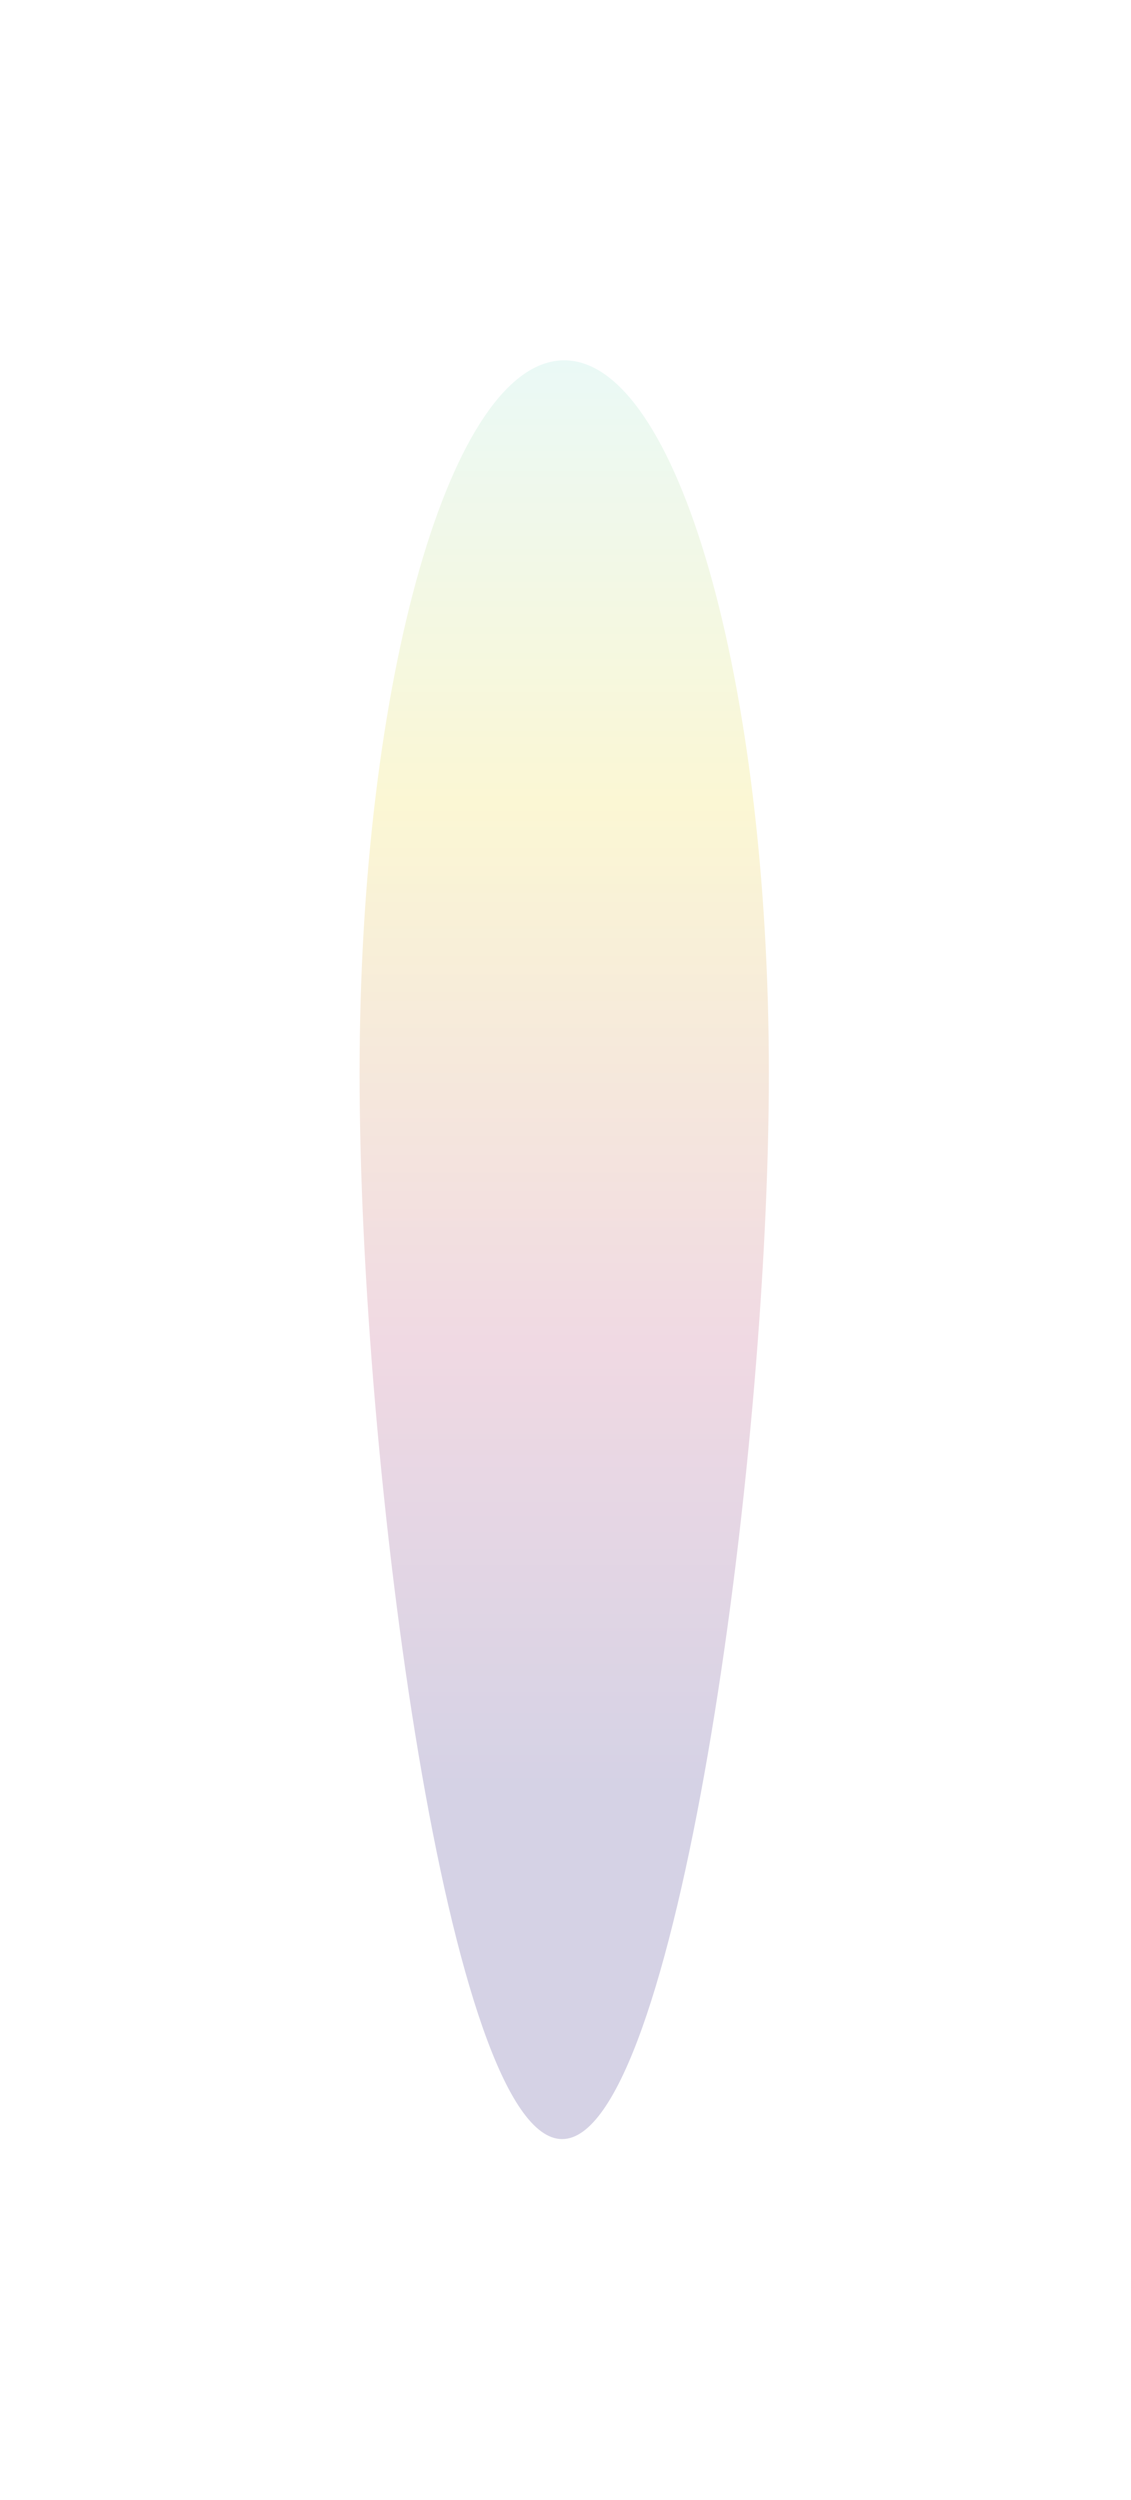 <?xml version="1.0" encoding="UTF-8"?> <svg xmlns="http://www.w3.org/2000/svg" width="315" height="696" fill="none"><g filter="url(#a)"><path fill="url(#b)" d="M214.141 298.815c0 109.628-26.094 296.729-57.573 296.729s-56.422-187.101-56.422-296.729c0-109.629 25.518-198.5 56.997-198.5s56.998 88.871 56.998 198.5"></path></g><defs><linearGradient id="b" x1="157.143" x2="157.143" y1="100.315" y2="497.315" gradientUnits="userSpaceOnUse"><stop stop-color="#EAF9F6"></stop><stop offset=".31" stop-color="#FBF7D4"></stop><stop offset=".69" stop-color="#F0D9E3"></stop><stop offset="1" stop-color="#D5D2E5"></stop></linearGradient><filter id="a" width="313.995" height="695.229" x=".146" y=".315" color-interpolation-filters="sRGB" filterUnits="userSpaceOnUse"><feFlood flood-opacity="0" result="BackgroundImageFix"></feFlood><feBlend in="SourceGraphic" in2="BackgroundImageFix" result="shape"></feBlend><feGaussianBlur result="effect1_foregroundBlur_340_3" stdDeviation="50"></feGaussianBlur></filter></defs></svg> 